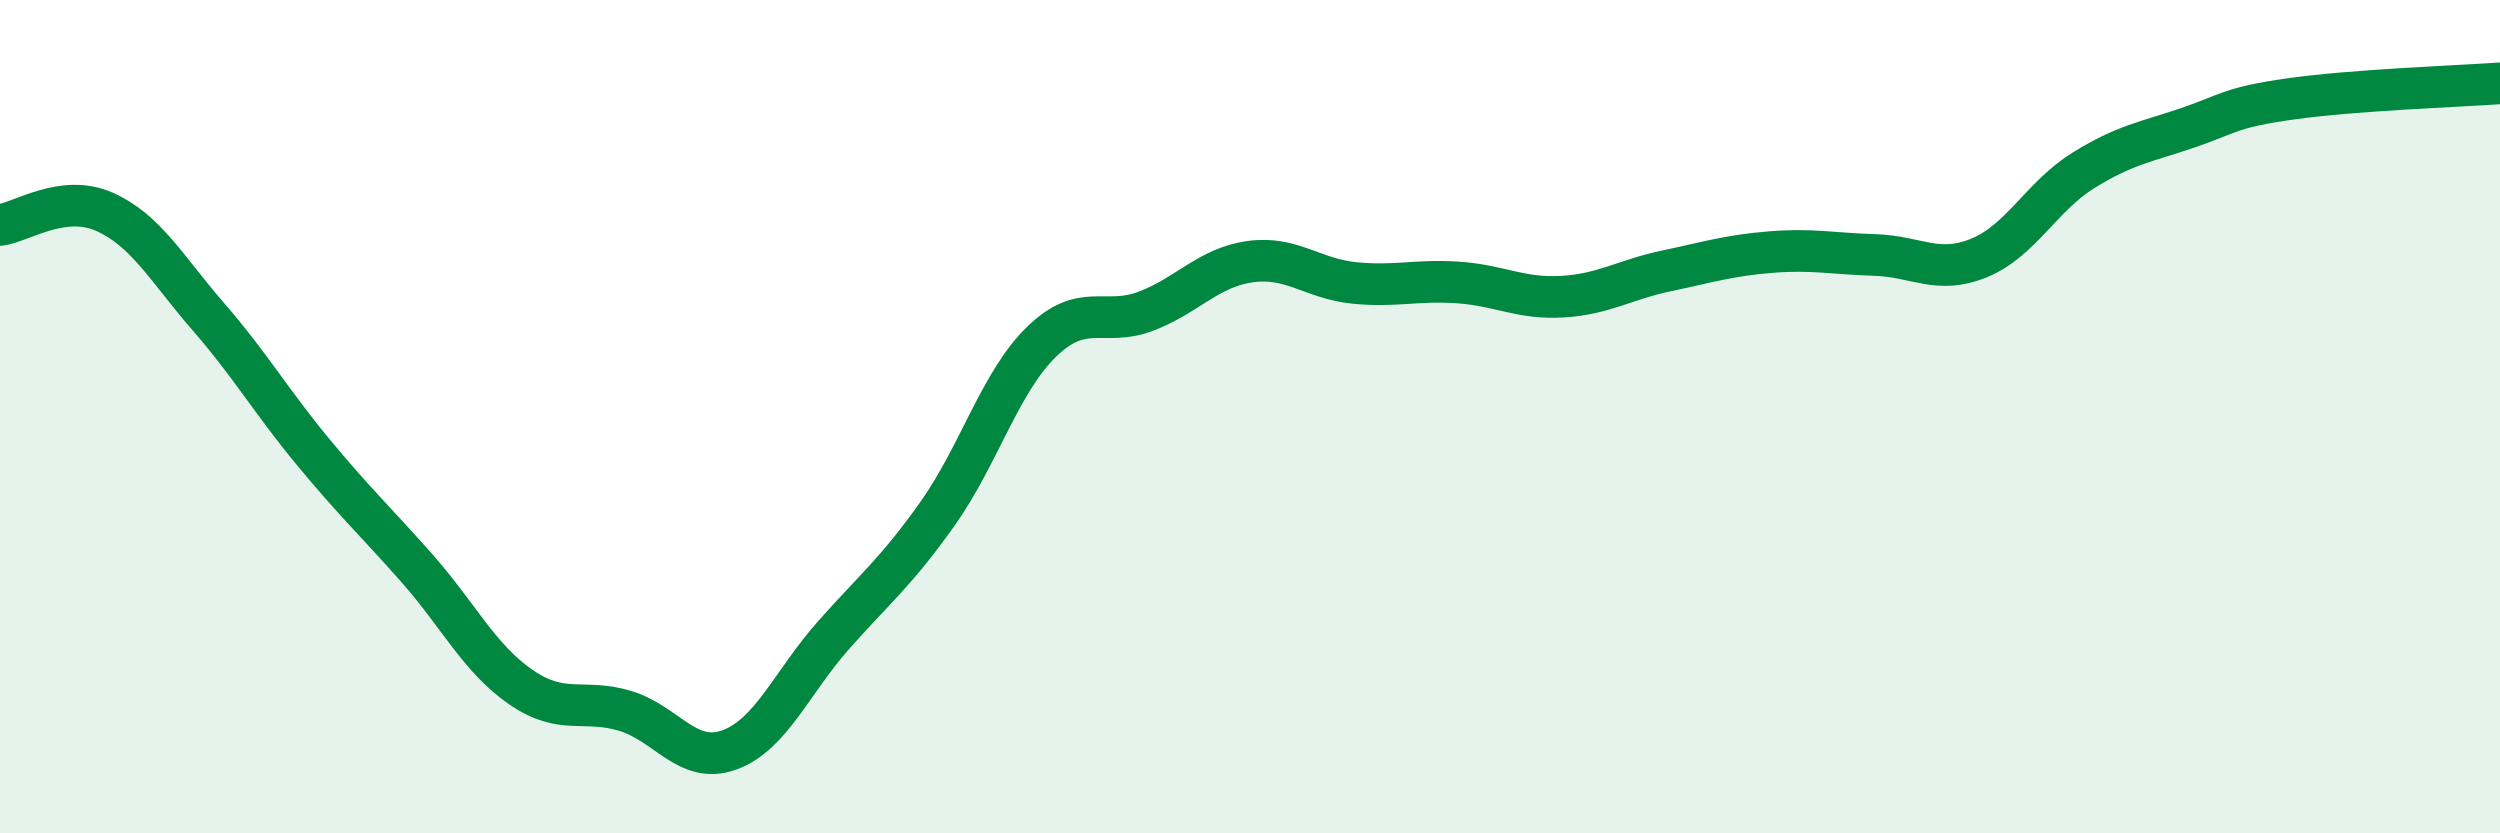 
    <svg width="60" height="20" viewBox="0 0 60 20" xmlns="http://www.w3.org/2000/svg">
      <path
        d="M 0,5.4 C 0.5,5.34 1.5,4.64 2.5,5.08 C 3.5,5.52 4,6.45 5,7.6 C 6,8.75 6.5,9.62 7.5,10.83 C 8.5,12.04 9,12.5 10,13.63 C 11,14.76 11.5,15.8 12.5,16.49 C 13.5,17.18 14,16.76 15,17.06 C 16,17.36 16.5,18.36 17.5,18 C 18.5,17.64 19,16.38 20,15.25 C 21,14.12 21.5,13.74 22.5,12.33 C 23.5,10.92 24,9.17 25,8.2 C 26,7.23 26.5,7.85 27.5,7.47 C 28.5,7.09 29,6.42 30,6.28 C 31,6.14 31.5,6.69 32.5,6.79 C 33.5,6.89 34,6.71 35,6.78 C 36,6.85 36.5,7.18 37.5,7.12 C 38.5,7.06 39,6.71 40,6.5 C 41,6.29 41.5,6.13 42.5,6.05 C 43.5,5.97 44,6.09 45,6.12 C 46,6.15 46.5,6.6 47.5,6.19 C 48.5,5.78 49,4.71 50,4.09 C 51,3.47 51.5,3.41 52.5,3.07 C 53.5,2.73 53.5,2.58 55,2.37 C 56.5,2.16 59,2.07 60,2L60 20L0 20Z"
        fill="#008740"
        opacity="0.1"
        stroke-linecap="round"
        stroke-linejoin="round"
      />
      <path
        d="M 0,5.4 C 0.5,5.34 1.5,4.64 2.5,5.08 C 3.5,5.52 4,6.45 5,7.6 C 6,8.75 6.5,9.62 7.5,10.83 C 8.5,12.04 9,12.5 10,13.63 C 11,14.76 11.5,15.8 12.5,16.49 C 13.5,17.18 14,16.76 15,17.06 C 16,17.36 16.5,18.36 17.5,18 C 18.5,17.64 19,16.38 20,15.25 C 21,14.12 21.5,13.74 22.5,12.33 C 23.5,10.92 24,9.17 25,8.2 C 26,7.23 26.5,7.85 27.5,7.47 C 28.5,7.09 29,6.42 30,6.28 C 31,6.14 31.5,6.69 32.5,6.79 C 33.5,6.89 34,6.71 35,6.78 C 36,6.85 36.5,7.18 37.5,7.12 C 38.5,7.06 39,6.71 40,6.5 C 41,6.29 41.5,6.13 42.5,6.05 C 43.5,5.97 44,6.09 45,6.12 C 46,6.15 46.5,6.6 47.5,6.19 C 48.5,5.78 49,4.71 50,4.09 C 51,3.47 51.5,3.41 52.5,3.07 C 53.5,2.73 53.5,2.58 55,2.37 C 56.5,2.16 59,2.07 60,2"
        stroke="#008740"
        stroke-width="1"
        fill="none"
        stroke-linecap="round"
        stroke-linejoin="round"
      />
    </svg>
  